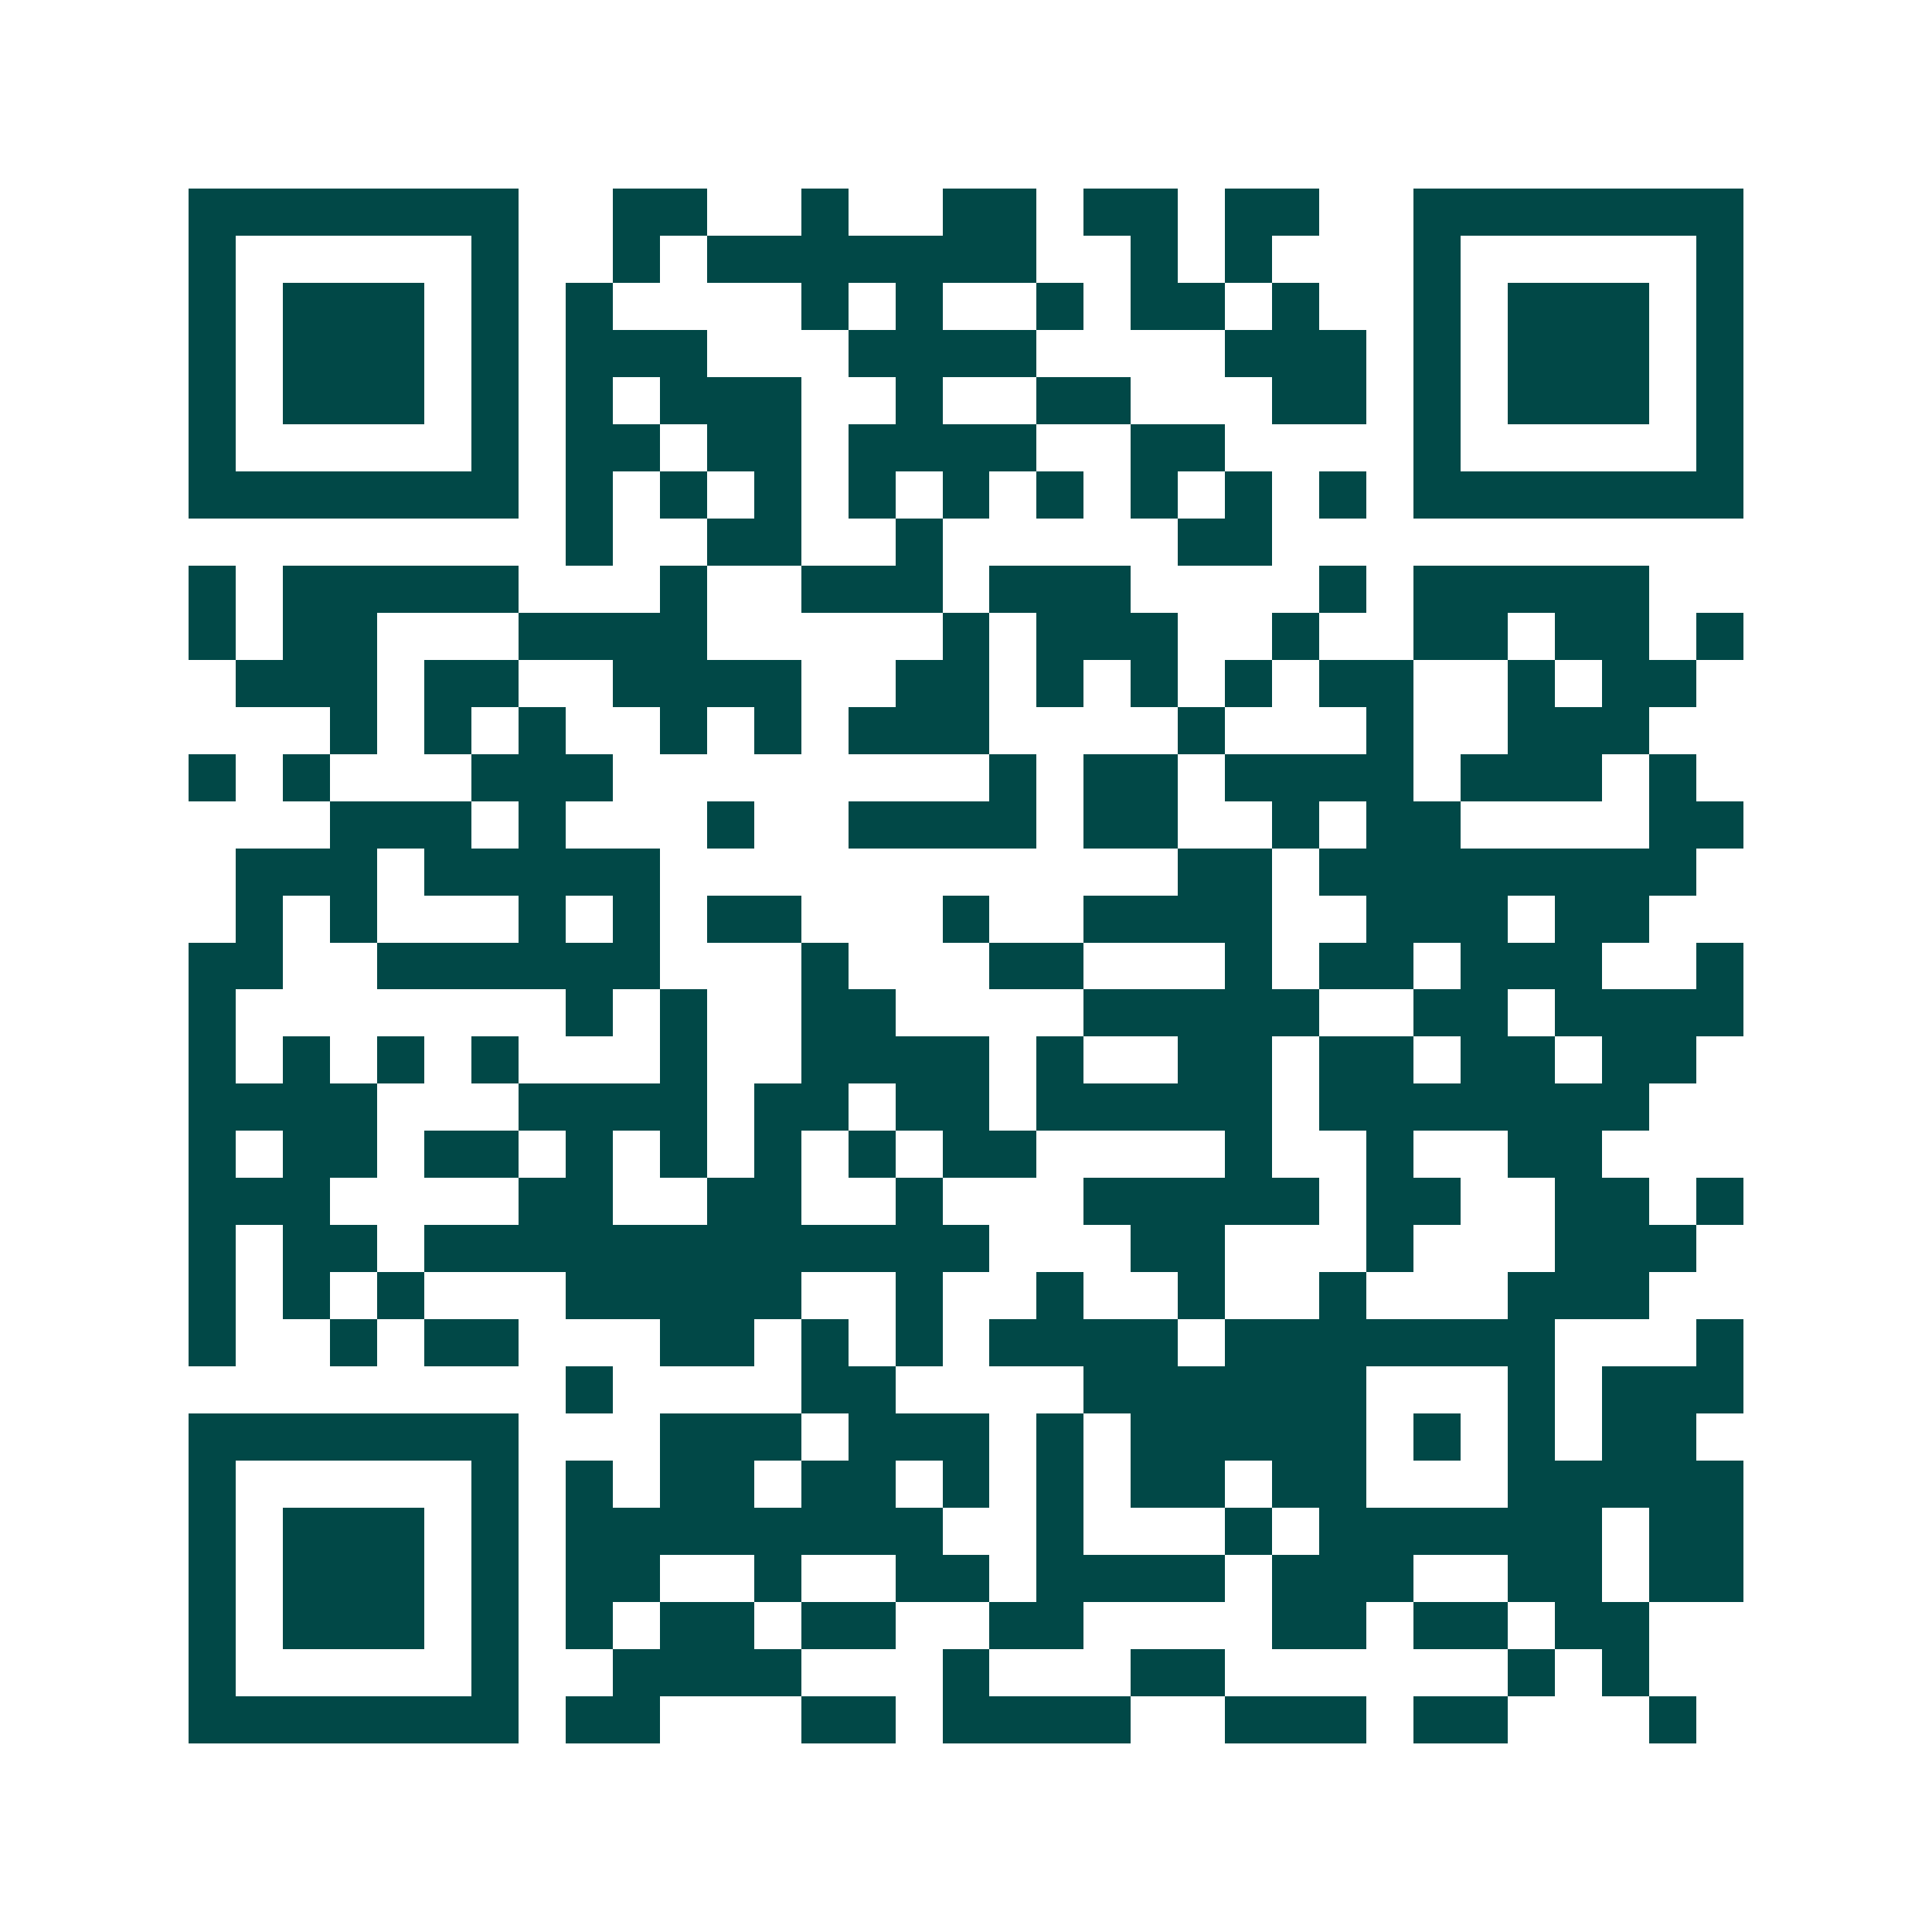 <svg xmlns="http://www.w3.org/2000/svg" width="200" height="200" viewBox="0 0 41 41" shape-rendering="crispEdges"><path fill="#ffffff" d="M0 0h41v41H0z"/><path stroke="#014847" d="M4 4.5h7m2 0h2m2 0h1m2 0h2m1 0h2m1 0h2m2 0h7M4 5.5h1m5 0h1m2 0h1m1 0h7m2 0h1m1 0h1m3 0h1m5 0h1M4 6.5h1m1 0h3m1 0h1m1 0h1m4 0h1m1 0h1m2 0h1m1 0h2m1 0h1m2 0h1m1 0h3m1 0h1M4 7.5h1m1 0h3m1 0h1m1 0h3m3 0h4m4 0h3m1 0h1m1 0h3m1 0h1M4 8.5h1m1 0h3m1 0h1m1 0h1m1 0h3m2 0h1m2 0h2m3 0h2m1 0h1m1 0h3m1 0h1M4 9.5h1m5 0h1m1 0h2m1 0h2m1 0h4m2 0h2m4 0h1m5 0h1M4 10.5h7m1 0h1m1 0h1m1 0h1m1 0h1m1 0h1m1 0h1m1 0h1m1 0h1m1 0h1m1 0h7M12 11.5h1m2 0h2m2 0h1m5 0h2M4 12.5h1m1 0h5m3 0h1m2 0h3m1 0h3m4 0h1m1 0h5M4 13.5h1m1 0h2m3 0h4m5 0h1m1 0h3m2 0h1m2 0h2m1 0h2m1 0h1M5 14.5h3m1 0h2m2 0h4m2 0h2m1 0h1m1 0h1m1 0h1m1 0h2m2 0h1m1 0h2M7 15.5h1m1 0h1m1 0h1m2 0h1m1 0h1m1 0h3m4 0h1m3 0h1m2 0h3M4 16.5h1m1 0h1m3 0h3m8 0h1m1 0h2m1 0h4m1 0h3m1 0h1M7 17.5h3m1 0h1m3 0h1m2 0h4m1 0h2m2 0h1m1 0h2m4 0h2M5 18.5h3m1 0h5m11 0h2m1 0h8M5 19.5h1m1 0h1m3 0h1m1 0h1m1 0h2m3 0h1m2 0h4m2 0h3m1 0h2M4 20.5h2m2 0h6m3 0h1m3 0h2m3 0h1m1 0h2m1 0h3m2 0h1M4 21.5h1m7 0h1m1 0h1m2 0h2m4 0h5m2 0h2m1 0h4M4 22.5h1m1 0h1m1 0h1m1 0h1m3 0h1m2 0h4m1 0h1m2 0h2m1 0h2m1 0h2m1 0h2M4 23.5h4m3 0h4m1 0h2m1 0h2m1 0h5m1 0h7M4 24.5h1m1 0h2m1 0h2m1 0h1m1 0h1m1 0h1m1 0h1m1 0h2m4 0h1m2 0h1m2 0h2M4 25.5h3m4 0h2m2 0h2m2 0h1m3 0h5m1 0h2m2 0h2m1 0h1M4 26.5h1m1 0h2m1 0h12m3 0h2m3 0h1m3 0h3M4 27.5h1m1 0h1m1 0h1m3 0h5m2 0h1m2 0h1m2 0h1m2 0h1m3 0h3M4 28.5h1m2 0h1m1 0h2m3 0h2m1 0h1m1 0h1m1 0h4m1 0h7m3 0h1M12 29.5h1m4 0h2m4 0h6m3 0h1m1 0h3M4 30.5h7m3 0h3m1 0h3m1 0h1m1 0h5m1 0h1m1 0h1m1 0h2M4 31.5h1m5 0h1m1 0h1m1 0h2m1 0h2m1 0h1m1 0h1m1 0h2m1 0h2m3 0h5M4 32.5h1m1 0h3m1 0h1m1 0h8m2 0h1m3 0h1m1 0h6m1 0h2M4 33.5h1m1 0h3m1 0h1m1 0h2m2 0h1m2 0h2m1 0h4m1 0h3m2 0h2m1 0h2M4 34.5h1m1 0h3m1 0h1m1 0h1m1 0h2m1 0h2m2 0h2m4 0h2m1 0h2m1 0h2M4 35.5h1m5 0h1m2 0h4m3 0h1m3 0h2m6 0h1m1 0h1M4 36.5h7m1 0h2m3 0h2m1 0h4m2 0h3m1 0h2m3 0h1"/></svg>

